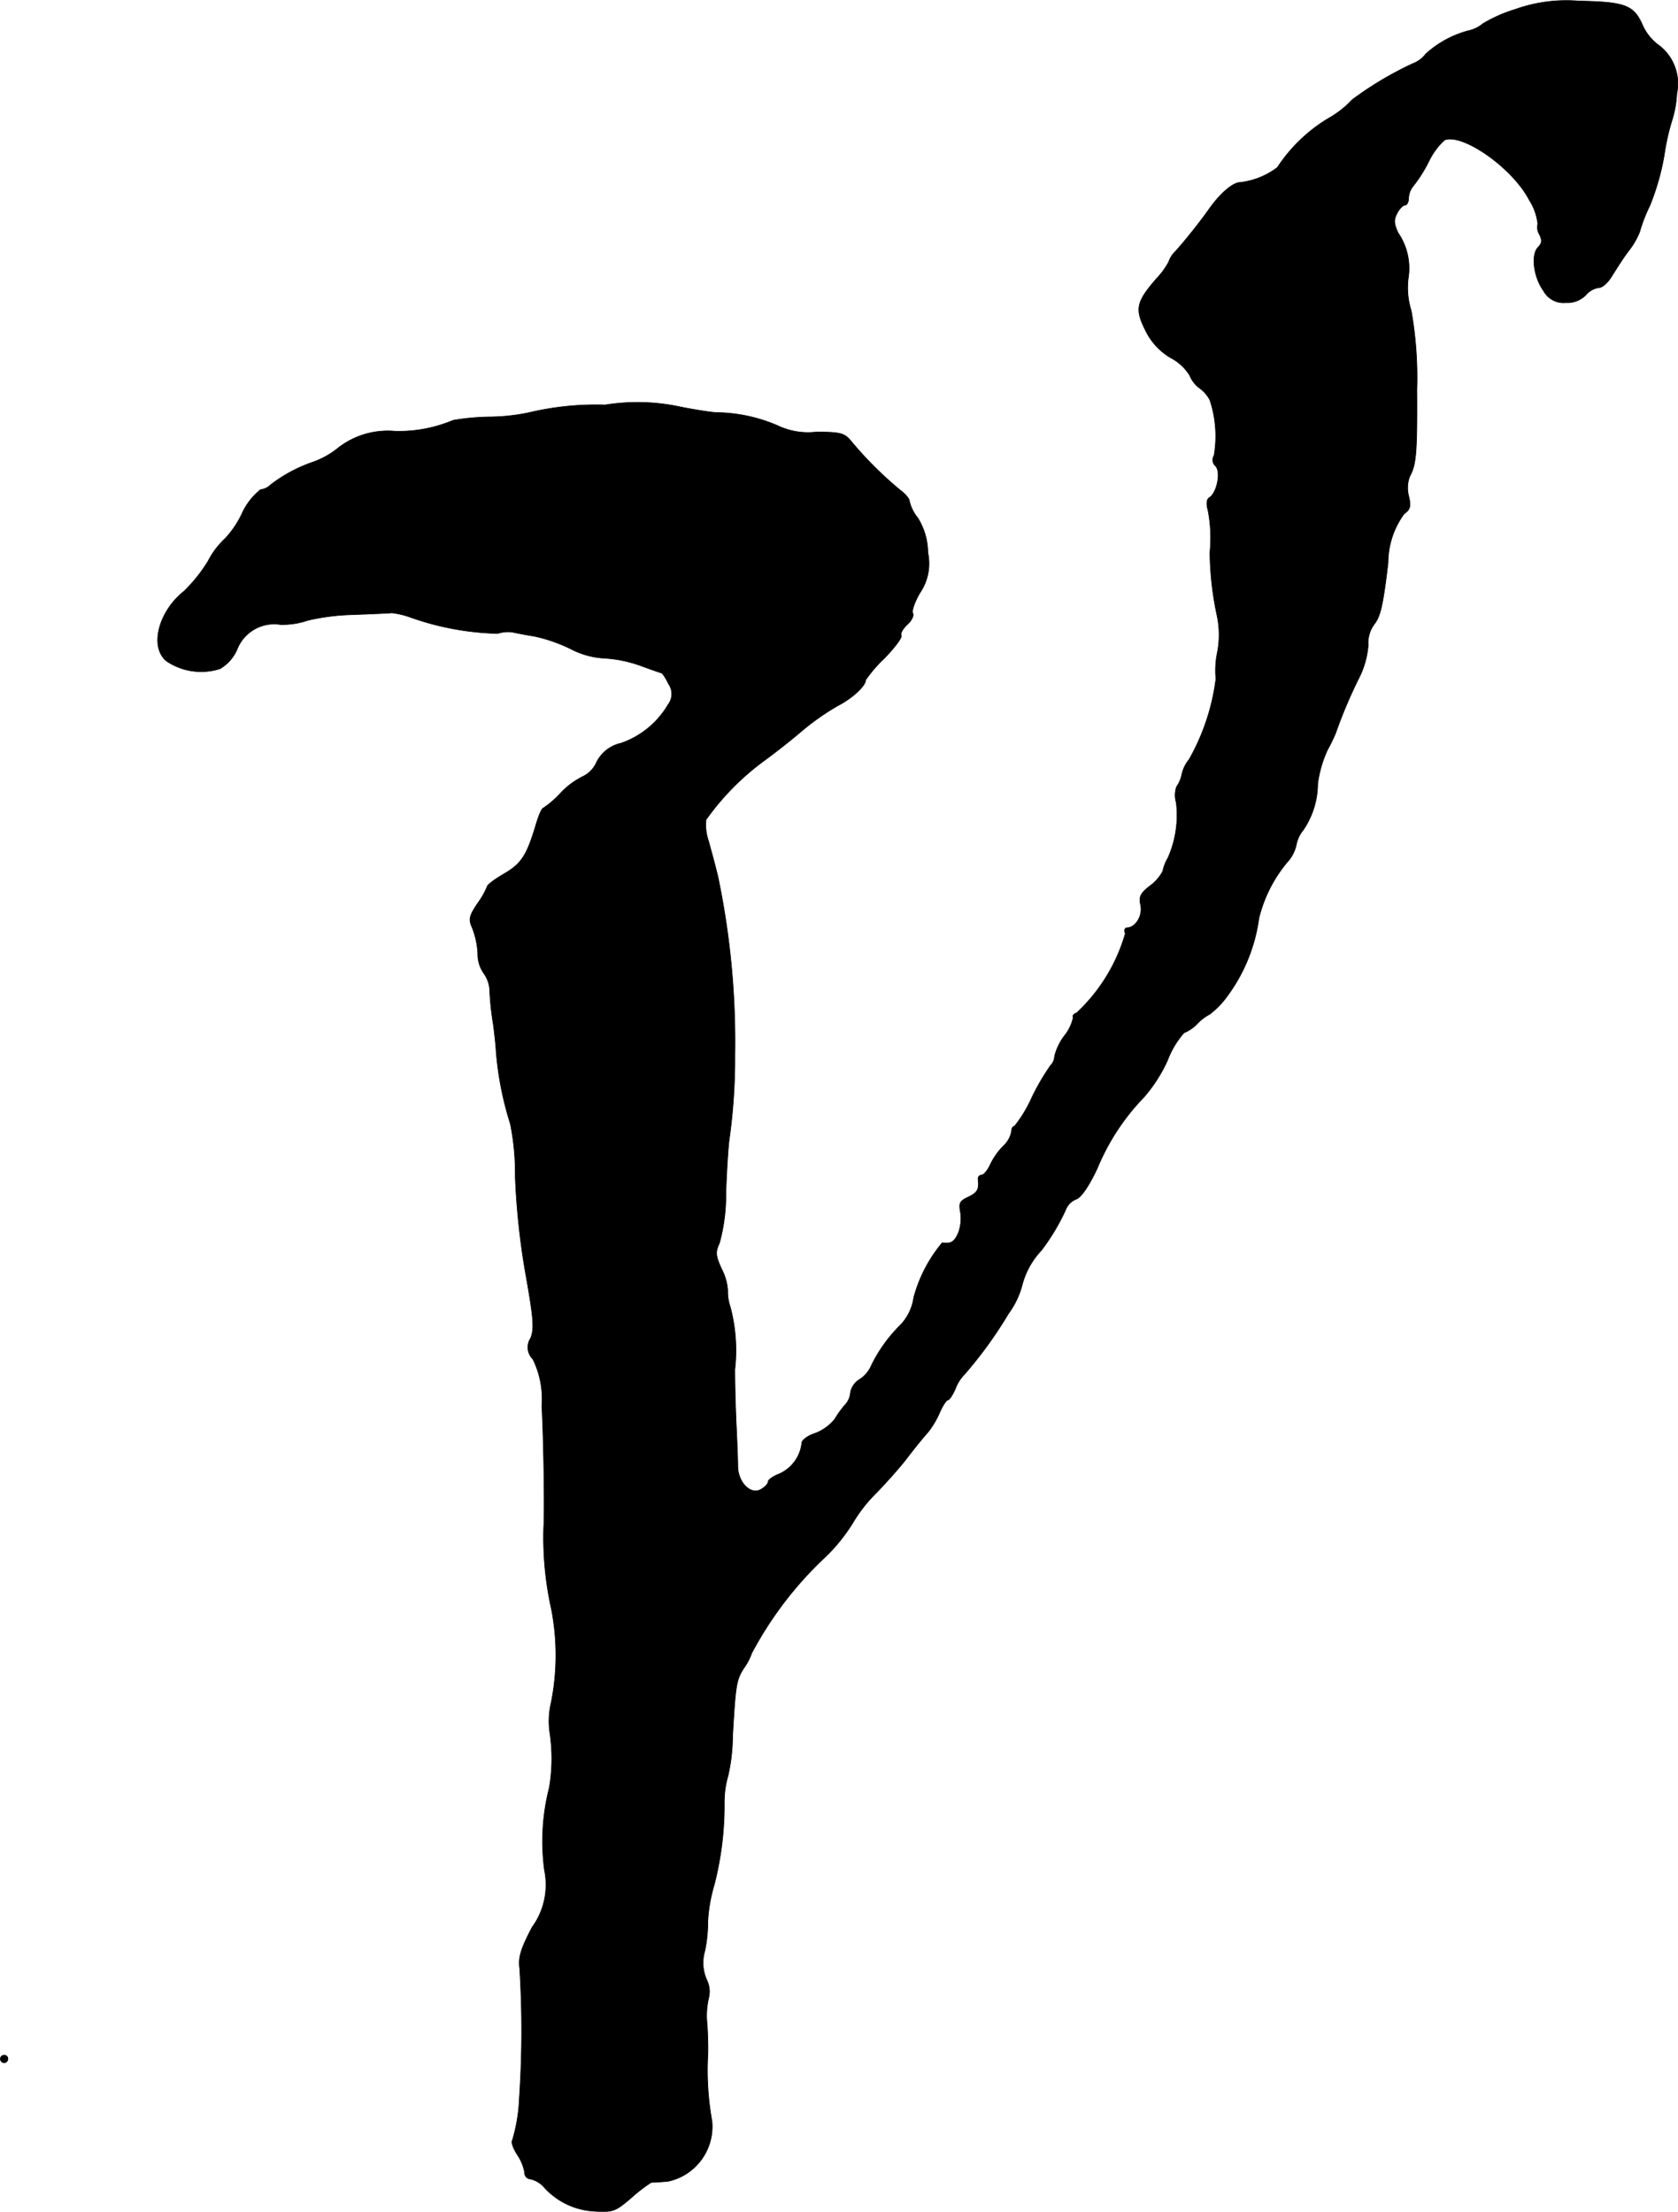 <?xml version="1.0" encoding="UTF-8"?>
<svg xmlns="http://www.w3.org/2000/svg"
     version="1.1"
     width="9.574mm"
     height="12.617mm"
     viewBox="0 0 27.138 35.765">
   <defs>
      <style type="text/css"><![CDATA[
      .a {
        stroke: #000;
        stroke-linecap: round;
        stroke-linejoin: round;
        stroke-width: 0.01px;
      }
    ]]></style>
   </defs>
   <path class="a"
         d="M24.505.152a2.377,2.377,0,0,0-.521.23.54.54,0,0,1-.236.115,1.658,1.658,0,0,0-.69.376.472.472,0,0,1-.212.157,5.594,5.594,0,0,0-.975.581,1.589,1.589,0,0,1-.376.297,2.561,2.561,0,0,0-.836.8,1.234,1.234,0,0,1-.6.242c-.121,0-.333.182-.521.454-.133.188-.363.478-.527.66a.415.415,0,0,0-.109.17,1.246,1.246,0,0,1-.194.267c-.327.376-.357.491-.188.83a1.038,1.038,0,0,0,.412.454.792.792,0,0,1,.309.285.489.489,0,0,0,.151.2.553.553,0,0,1,.176.2,1.85,1.85,0,0,1,.067.896.132.132,0,0,0,.024.17c.091.091.024.43-.097.509-.048.024-.055.103-.024.212a2.337,2.337,0,0,1,.03.672,5.093,5.093,0,0,0,.115,1.024,1.484,1.484,0,0,1,.006.594,1.44,1.44,0,0,0-.024.43,3.546,3.546,0,0,1-.436,1.308.574.574,0,0,0-.115.236.518.518,0,0,1-.085.2.412.412,0,0,0-.006.254,1.705,1.705,0,0,1-.133.896.722.722,0,0,0-.085.218.711.711,0,0,1-.206.236c-.157.121-.182.176-.151.315.036.17-.085.363-.224.363-.03,0-.048.042-.024.091a2.813,2.813,0,0,1-.787,1.284c-.048.018-.073.048-.055.073a.714.714,0,0,1-.133.285.92.92,0,0,0-.17.345.222.222,0,0,1-.067.151,3.846,3.846,0,0,0-.297.509,2.125,2.125,0,0,1-.285.472c-.03,0-.048.042-.048.091a.439.439,0,0,1-.133.23,1.1,1.1,0,0,0-.212.303c-.042.091-.103.164-.139.164a.06.06,0,0,0-.056.064l.001.009c.018.164-.012.212-.164.285-.133.061-.151.097-.121.248a.677.677,0,0,1-.036.333c-.067.145-.115.176-.26.157a2.317,2.317,0,0,0-.46.884.808.808,0,0,1-.212.442,2.389,2.389,0,0,0-.472.654.498.498,0,0,1-.194.23.321.321,0,0,0-.145.206.325.325,0,0,1-.079.194,1.583,1.583,0,0,0-.176.242.757.757,0,0,1-.321.23c-.115.036-.212.109-.212.157a.619.619,0,0,1-.363.497c-.097.036-.182.097-.182.127,0,.036-.055.091-.121.127-.164.091-.369-.121-.369-.382,0-.109-.012-.4-.024-.648s-.024-.66-.024-.909a2.738,2.738,0,0,0-.073-1.012.76.76,0,0,1-.042-.273.884.884,0,0,0-.097-.339c-.103-.224-.103-.279-.036-.424a2.925,2.925,0,0,0,.103-.8c.012-.351.036-.745.055-.878a9.449,9.449,0,0,0,.091-1.363,13.048,13.048,0,0,0-.273-2.877c-.048-.2-.121-.466-.157-.594a.786.786,0,0,1-.036-.333,4.183,4.183,0,0,1,.927-.945c.127-.091.394-.297.594-.466a4.008,4.008,0,0,1,.606-.43c.236-.121.454-.321.454-.418a2.179,2.179,0,0,1,.303-.351c.17-.176.291-.339.273-.369s.024-.109.097-.176.109-.145.091-.182c-.024-.036.03-.188.115-.333a.841.841,0,0,0,.127-.648,1.073,1.073,0,0,0-.164-.563.667.667,0,0,1-.133-.267c0-.042-.073-.127-.151-.182a6.053,6.053,0,0,1-.806-.806c-.097-.115-.176-.133-.551-.133a1.142,1.142,0,0,1-.624-.103,2.567,2.567,0,0,0-1.005-.212c-.133-.012-.388-.055-.569-.091A3.284,3.284,0,0,0,9.787,6.548a4.7,4.7,0,0,0-1.242.127,3.251,3.251,0,0,1-.612.067,3.687,3.687,0,0,0-.606.055,2.253,2.253,0,0,1-.939.176,1.307,1.307,0,0,0-.915.267,1.37,1.37,0,0,1-.406.23,2.387,2.387,0,0,0-.69.369.276.276,0,0,1-.164.079,1.053,1.053,0,0,0-.303.394,1.558,1.558,0,0,1-.267.394,1.343,1.343,0,0,0-.279.369,2.506,2.506,0,0,1-.388.485c-.418.333-.563.909-.279,1.133a.999.999,0,0,0,.86.121.671.671,0,0,0,.273-.303.644.644,0,0,1,.703-.412,1.25,1.25,0,0,0,.442-.067A3.579,3.579,0,0,1,5.686,9.94c.321-.012.618-.024.648-.03a1.342,1.342,0,0,1,.273.061,4.546,4.546,0,0,0,1.442.273.552.552,0,0,1,.224-.024c.036.006.194.042.363.067a2.563,2.563,0,0,1,.594.206,1.327,1.327,0,0,0,.551.151,2.079,2.079,0,0,1,.581.121c.182.067.339.121.345.121a.791.791,0,0,1,.103.17.282.282,0,0,1-.006.339,1.419,1.419,0,0,1-.763.624.578.578,0,0,0-.394.309.458.458,0,0,1-.224.23,1.257,1.257,0,0,0-.357.267,1.593,1.593,0,0,1-.279.242c-.024,0-.073.115-.115.254-.151.509-.236.642-.515.806-.157.091-.279.182-.279.212a1.364,1.364,0,0,1-.157.273c-.133.2-.145.254-.085.388a1.298,1.298,0,0,1,.091.424.541.541,0,0,0,.097.315.517.517,0,0,1,.097.309,4.405,4.405,0,0,0,.055.503c.018.133.042.339.048.454a5.258,5.258,0,0,0,.23,1.169,4.066,4.066,0,0,1,.079.854,11.838,11.838,0,0,0,.17,1.581c.127.715.139.878.079,1.03a.266.266,0,0,0,.036.339,1.457,1.457,0,0,1,.145.757c.03.533.048,1.72.03,1.962a5.314,5.314,0,0,0,.127,1.333,3.91,3.91,0,0,1-.006,1.502,1.292,1.292,0,0,0-.024.472,2.821,2.821,0,0,1-.006.902,3.497,3.497,0,0,0-.079,1.333,1.167,1.167,0,0,1-.2.927c-.188.357-.224.491-.2.666a16.246,16.246,0,0,1-.006,2.102,2.721,2.721,0,0,1-.115.684c-.018.024.018.127.085.23a.75.75,0,0,1,.115.279.102.102,0,0,0,.091.109.417.417,0,0,1,.23.139,1.176,1.176,0,0,0,.812.382c.303.018.339,0,.6-.224a2.543,2.543,0,0,1,.315-.242c.024,0,.145-.006.273-.018a.905.905,0,0,0,.709-.975,4.617,4.617,0,0,1-.067-1.06c.006-.115,0-.351-.012-.515a1.247,1.247,0,0,1,.024-.406.43.43,0,0,0-.03-.303.675.675,0,0,1-.03-.466,2.25,2.25,0,0,0,.048-.478,2.552,2.552,0,0,1,.103-.588,5.144,5.144,0,0,0,.164-1.333,1.526,1.526,0,0,1,.061-.436,2.932,2.932,0,0,0,.073-.636c.048-.836.061-.915.182-1.102a.936.936,0,0,0,.127-.242,5.953,5.953,0,0,1,1.211-1.575,2.884,2.884,0,0,0,.418-.521,2.381,2.381,0,0,1,.388-.497c.151-.157.376-.406.491-.557s.267-.339.339-.418a1.431,1.431,0,0,0,.2-.339c.048-.103.103-.188.127-.188s.079-.085.121-.182a.652.652,0,0,1,.145-.23,6.82,6.82,0,0,0,.715-.987,1.36,1.36,0,0,0,.218-.454,1.291,1.291,0,0,1,.315-.569,3.463,3.463,0,0,0,.388-.648.303.303,0,0,1,.17-.176c.079-.024.206-.206.345-.503a3.646,3.646,0,0,1,.751-1.145,2.447,2.447,0,0,0,.382-.594,1.462,1.462,0,0,1,.267-.448.625.625,0,0,0,.218-.151.796.796,0,0,1,.2-.151,1.387,1.387,0,0,0,.273-.279,2.738,2.738,0,0,0,.521-1.272,2.241,2.241,0,0,1,.491-.945.607.607,0,0,0,.115-.248.513.513,0,0,1,.109-.23,1.343,1.343,0,0,0,.236-.751,1.905,1.905,0,0,1,.157-.545,2.936,2.936,0,0,0,.133-.273,7.79,7.79,0,0,1,.382-.902,1.423,1.423,0,0,0,.145-.521.509.509,0,0,1,.097-.339c.103-.127.145-.327.224-.993a1.346,1.346,0,0,1,.26-.793c.097-.067.115-.121.073-.291a.526.526,0,0,1,.018-.315c.103-.188.121-.363.115-1.405a6.218,6.218,0,0,0-.091-1.272,1.245,1.245,0,0,1-.048-.527,1.013,1.013,0,0,0-.164-.733c-.067-.145-.073-.212-.018-.315.036-.073.097-.133.127-.133.036,0,.061-.055.061-.115a.327.327,0,0,1,.079-.2,2.286,2.286,0,0,0,.248-.394,1.134,1.134,0,0,1,.254-.345c.297-.115,1.108.46,1.369.969a.896.896,0,0,1,.139.388.224.224,0,0,0,.03.176c.042.091.036.139-.024.2-.121.121-.073.485.085.703a.369.369,0,0,0,.363.194.42.42,0,0,0,.321-.121.336.336,0,0,1,.212-.121c.061,0,.157-.091.218-.2.067-.103.182-.291.273-.406a1.247,1.247,0,0,0,.17-.297,2.533,2.533,0,0,1,.164-.424,3.935,3.935,0,0,0,.236-.836,3.595,3.595,0,0,1,.127-.557,1.692,1.692,0,0,0,.073-.418.777.777,0,0,0-.315-.8.81.81,0,0,1-.242-.315c-.139-.315-.285-.369-1.024-.382A2.464,2.464,0,0,0,24.505.152Z"/>
   <path class="a"
         d="M.005,33.295a.065.065,0,0,0,.061.061.061.061,0,0,0,.061-.061.057.057,0,0,0-.054-.061H.066A.061.061,0,0,0,.005,33.295Z"/>
</svg>
